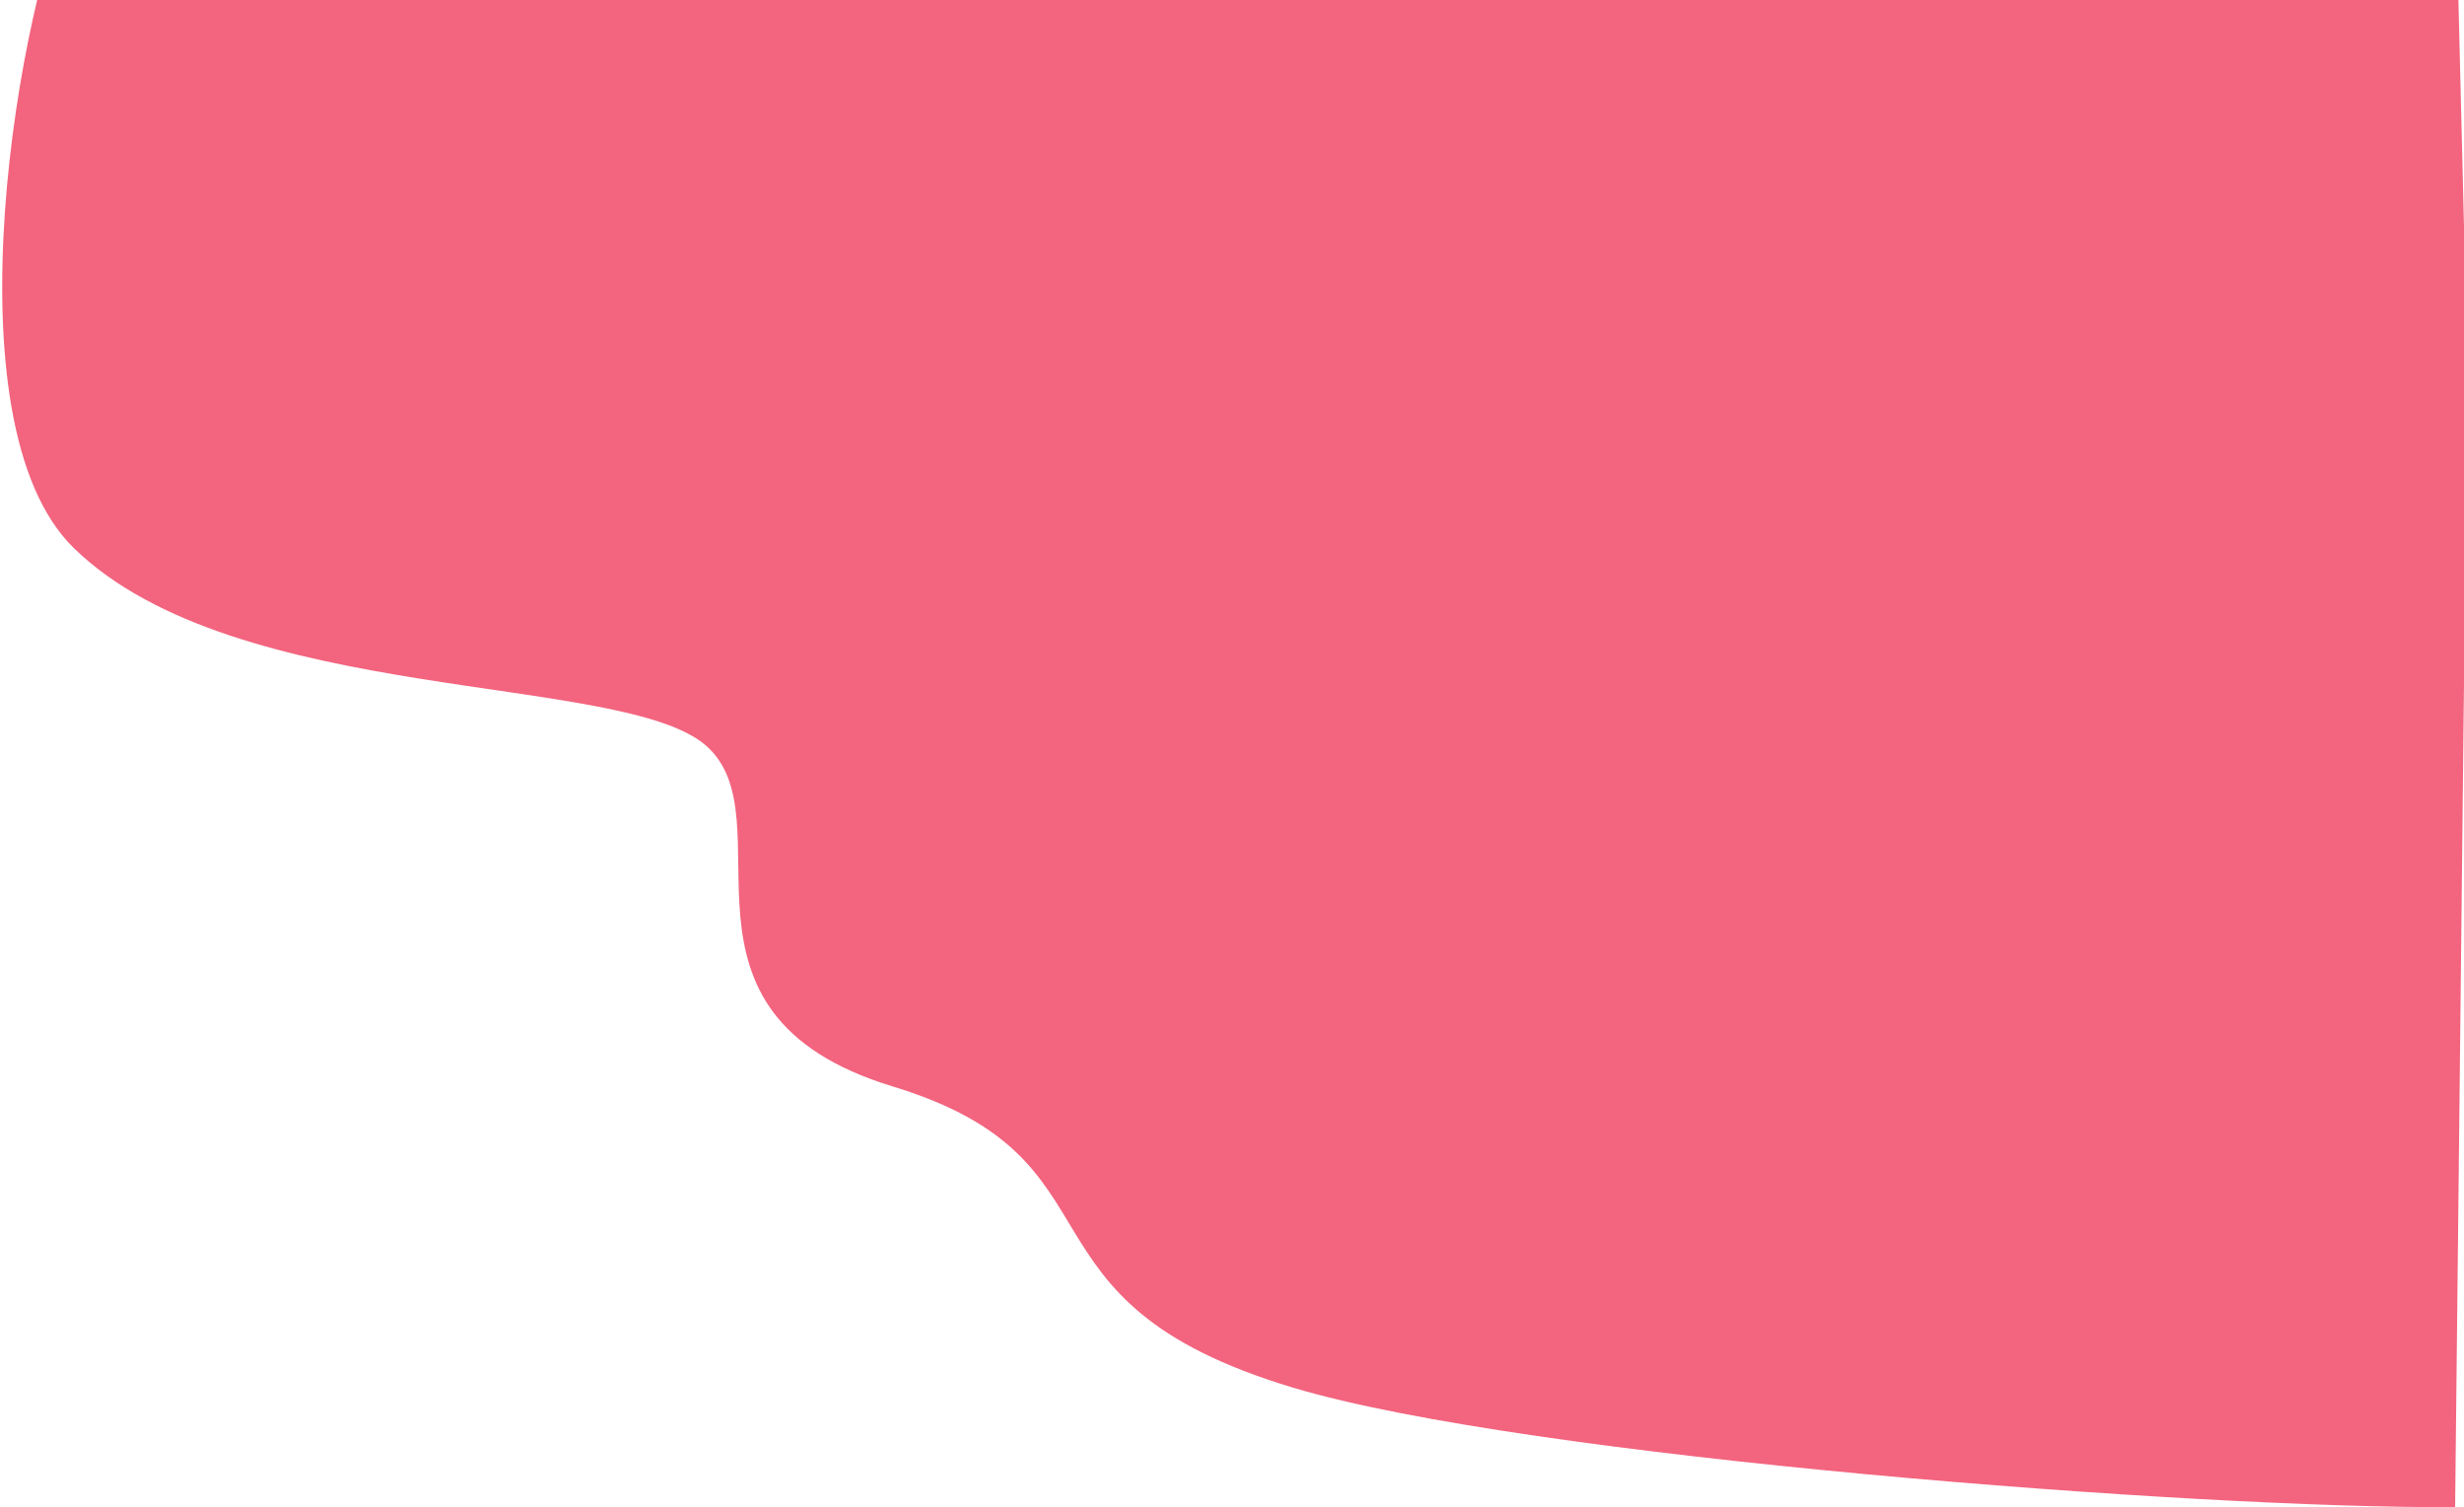 <?xml version="1.0" encoding="UTF-8"?>
<svg width="721px" height="441px" viewBox="0 0 721 441" version="1.1" xmlns="http://www.w3.org/2000/svg" xmlns:xlink="http://www.w3.org/1999/xlink">
    <title>Decore</title>
    <g id="ExportSafe" stroke="none" stroke-width="1" fill="none" fill-rule="evenodd" opacity="0.863">
        <g id="Export-Safe---generic-landing-Copy" transform="translate(-719, 0)" fill="#F14B6A">
            <path d="M740.648,160.418 C788.185,206.643 901.145,196.699 925.62,218.199 C950.095,239.699 909.617,296.406 980.217,317.906 C1050.817,339.406 1012.223,380.525 1097.413,406.056 C1165.566,426.481 1363.352,441.529 1437.404,440.991 L1441,106.937 L1437.404,-38.995 L740.648,-33.509 C724.802,-0.543 702.618,123.438 740.648,160.418 Z" id="Decore"></path>
        </g>
    </g>
</svg>
